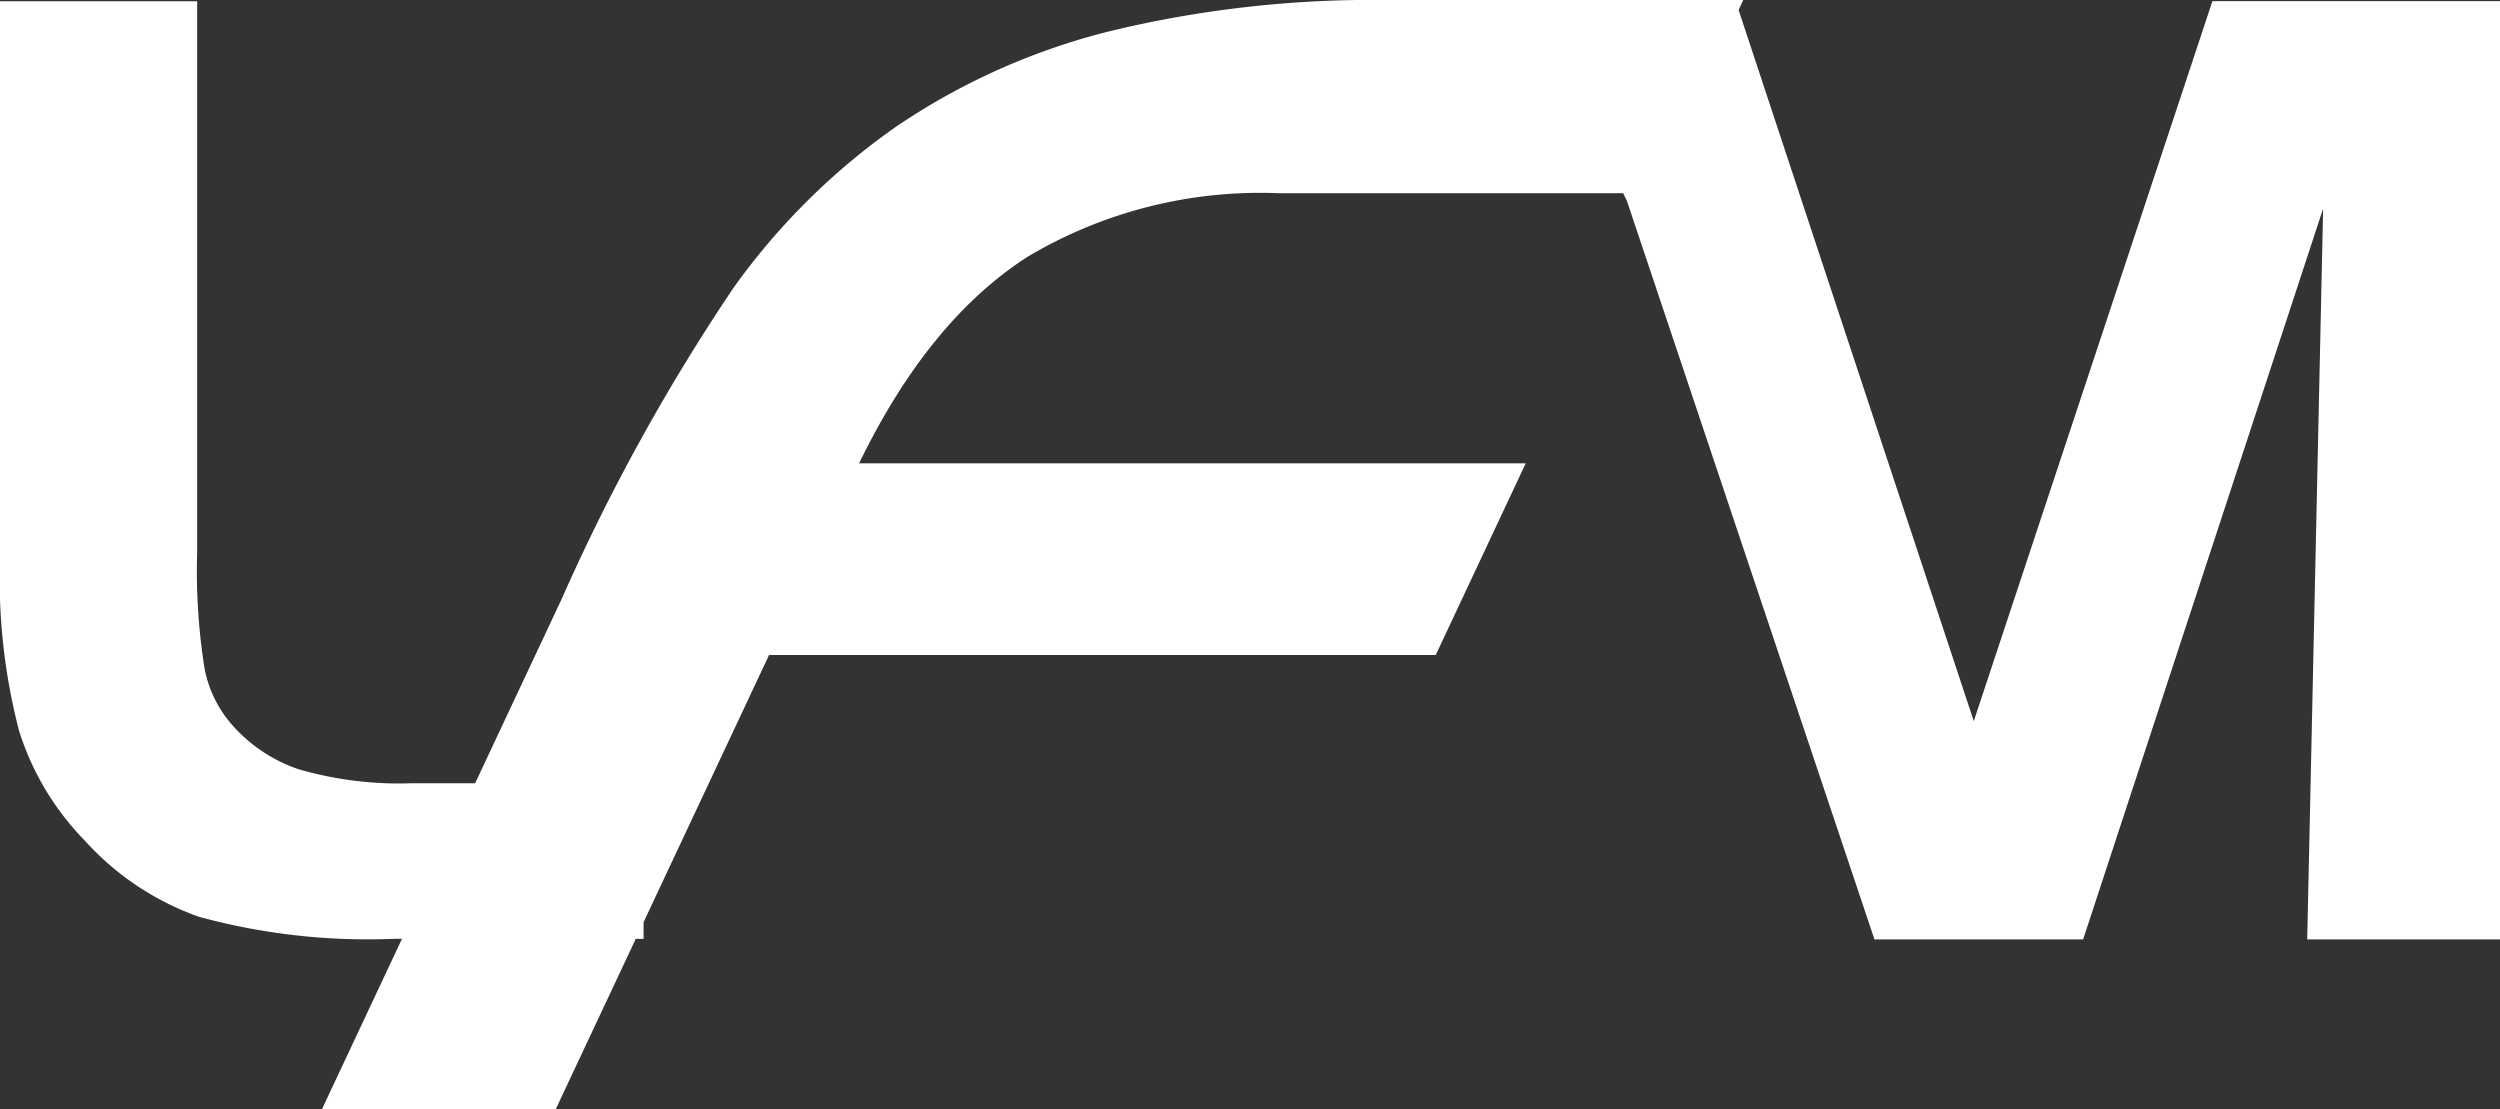 <svg xmlns="http://www.w3.org/2000/svg" width="108.339" height="48.068" viewBox="0 0 108.339 48.068">
  <rect x="0" y="0" width="108.339" height="48.068" fill="#333333" stroke="none"/>
  <path id="LFM_copy_2" data-name="LFM copy 2" d="M140.108,4029.068l3.468-7.384h-.338a27.781,27.781,0,0,1-8.459-.954,12.1,12.1,0,0,1-4.947-3.3,11.935,11.935,0,0,1-2.848-4.754,26.2,26.2,0,0,1-.829-7.463v-24.158H134.7v23.882a26.853,26.853,0,0,0,.318,5.017,5.134,5.134,0,0,0,1.092,2.336,6.683,6.683,0,0,0,2.985,2.045,15.6,15.6,0,0,0,4.892.608h2.759l3.746-7.976a87.475,87.475,0,0,1,7.447-13.488,29.286,29.286,0,0,1,7.085-7.014,28.971,28.971,0,0,1,9.256-4.121A48.51,48.51,0,0,1,186.312,3981H201.7l-.2.435,10.191,30.815,10.341-31.2h12.463v40.658h-8.355l.69-31.669-10.4,31.669h-9.044l-10.726-32-.16-.336H181.531a19.694,19.694,0,0,0-10.857,2.763q-4.289,2.764-7.289,8.944h28.889l-3.9,8.306H159.484l-5.438,11.578v.722h-.339l-3.468,7.384Z" transform="translate(-126.156 -3981)" fill="#fff"/>
</svg>
